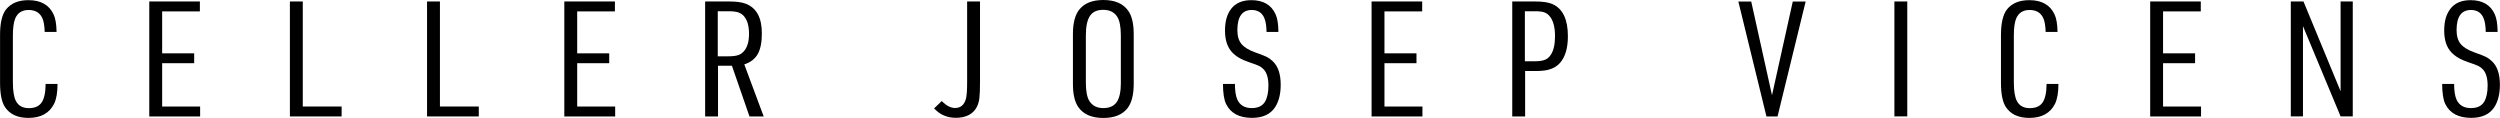 <?xml version="1.0" encoding="UTF-8"?><svg id="Layer_2" xmlns="http://www.w3.org/2000/svg" viewBox="0 0 491.04 23.16"><defs><style>.cls-1{fill:#000;stroke-width:0px;}</style></defs><g id="FOTTER"><path class="cls-1" d="M8.97,16.49h2.33c0,1.69-.23,3-.68,3.91-.93,1.84-2.61,2.76-5.04,2.76-2.11,0-3.64-.7-4.59-2.11-.66-.98-.98-2.58-.98-4.82V6.93C0,4.52.41,2.81,1.22,1.81,2.2.62,3.64.03,5.57.03c2.43,0,4.09.93,4.96,2.81.36.76.56,1.91.58,3.43h-2.33c-.04-1.17-.18-2.03-.41-2.58-.47-1.15-1.39-1.73-2.75-1.73-1.28,0-2.16.56-2.63,1.67-.31.73-.46,1.86-.46,3.4v9.13c0,1.69.2,2.91.59,3.67.49.94,1.33,1.41,2.53,1.41s2.01-.37,2.52-1.1c.51-.73.78-1.95.79-3.64Z"/><path class="cls-1" d="M29.32,22.87V.29h9.94v1.95h-7.41v8.23h6.29v1.94h-6.29v8.51h7.46v1.95h-9.98Z"/><path class="cls-1" d="M56.94,22.87V.29h2.53v20.63h7.63v1.95h-10.16Z"/><path class="cls-1" d="M83.88,22.87V.29h2.53v20.63h7.63v1.95h-10.16Z"/><path class="cls-1" d="M110.84,22.87V.29h9.94v1.95h-7.41v8.23h6.29v1.94h-6.29v8.51h7.46v1.95h-9.98Z"/><path class="cls-1" d="M141.03,12.91v9.96h-2.53V.29h4.74c1.41,0,2.5.15,3.26.45,2.1.82,3.14,2.75,3.14,5.81,0,1.76-.27,3.12-.81,4.07-.54.95-1.42,1.63-2.64,2.03l3.81,10.22h-2.79l-3.45-9.96h-2.73ZM140.98,11.06h2.06c.87,0,1.54-.08,2-.25.46-.16.85-.46,1.18-.88.6-.76.9-1.84.9-3.24,0-1.61-.34-2.78-1.02-3.54-.32-.35-.69-.59-1.13-.73-.44-.14-1.04-.21-1.83-.21h-2.16v8.85Z"/><path class="cls-1" d="M189.96.29h2.53v15.72c0,1.49-.04,2.57-.12,3.24-.08.66-.24,1.23-.48,1.71-.75,1.45-2.13,2.18-4.16,2.18-1.7,0-3.12-.62-4.26-1.85l1.51-1.44c.89.91,1.75,1.36,2.6,1.36,1.1,0,1.81-.6,2.14-1.79.16-.56.24-1.66.24-3.3V.29Z"/><path class="cls-1" d="M210.74,16.46V6.7c0-2.18.42-3.79,1.26-4.83,1.01-1.25,2.58-1.87,4.7-1.87,2.32,0,3.98.73,4.96,2.2.68,1.01,1.02,2.51,1.02,4.51v9.76c0,2.18-.42,3.79-1.26,4.83-1.01,1.25-2.58,1.87-4.72,1.87-2.3,0-3.95-.73-4.94-2.19-.68-1.01-1.02-2.51-1.02-4.51ZM220.15,16.22V6.95c0-1.72-.24-2.95-.73-3.69-.59-.89-1.49-1.33-2.72-1.33s-2.07.39-2.61,1.19c-.54.79-.81,2.07-.81,3.83v9.26c0,1.73.24,2.96.73,3.69.59.89,1.49,1.33,2.7,1.33s2.09-.4,2.64-1.19c.54-.8.81-2.07.81-3.83Z"/><path class="cls-1" d="M240.23,16.49h2.33c0,1.35.16,2.37.47,3.07.51,1.11,1.45,1.67,2.82,1.67,1.27,0,2.14-.43,2.63-1.28.44-.76.66-1.81.66-3.15,0-1.41-.3-2.45-.88-3.12-.28-.31-.58-.54-.89-.7s-1-.42-2.05-.77c-1.48-.49-2.6-1.15-3.35-1.98-.91-.99-1.36-2.4-1.36-4.23s.4-3.19,1.19-4.24c.87-1.15,2.2-1.73,3.99-1.73,2.34,0,3.94.93,4.77,2.81.35.78.53,1.91.54,3.43h-2.33c-.02-1.09-.14-1.93-.36-2.52-.42-1.19-1.27-1.79-2.55-1.79-1.88,0-2.82,1.32-2.82,3.95,0,1.15.26,2.06.79,2.71.53.65,1.43,1.21,2.71,1.67,1.17.41,1.93.71,2.3.9.37.19.74.46,1.13.82,1.05.97,1.58,2.51,1.58,4.63,0,1.82-.37,3.29-1.1,4.41-.92,1.4-2.43,2.1-4.53,2.1-2.51,0-4.21-.91-5.1-2.73-.4-.82-.6-2.13-.61-3.94Z"/><path class="cls-1" d="M269.4,22.87V.29h9.94v1.95h-7.41v8.23h6.29v1.94h-6.29v8.51h7.46v1.95h-9.98Z"/><path class="cls-1" d="M299.56,13.96v8.91h-2.53V.29h4.55c1.5,0,2.64.18,3.41.54,1.98.91,2.97,3.01,2.97,6.28,0,2.35-.53,4.11-1.58,5.28-.59.66-1.37,1.1-2.33,1.33-.62.15-1.44.23-2.46.23h-2.04ZM299.51,12.03h2.02c.82,0,1.47-.1,1.92-.28.46-.19.85-.52,1.16-1,.55-.83.82-2.05.82-3.66,0-1.7-.33-2.97-.98-3.82-.31-.4-.67-.68-1.09-.83-.42-.16-1.01-.23-1.78-.23h-2.07v9.82Z"/><path class="cls-1" d="M346.96,22.87l-5.52-22.57h2.53l4.08,18.41,4.08-18.41h2.53l-5.52,22.57h-2.18Z"/><path class="cls-1" d="M372.09,22.87V.29h2.53v22.57h-2.53Z"/><path class="cls-1" d="M401.98,16.49h2.33c0,1.69-.23,3-.68,3.91-.93,1.84-2.61,2.76-5.04,2.76-2.11,0-3.64-.7-4.59-2.11-.66-.98-.98-2.58-.98-4.82V6.93c0-2.42.41-4.13,1.22-5.13.97-1.18,2.42-1.77,4.35-1.77,2.43,0,4.09.93,4.96,2.81.36.76.56,1.91.58,3.43h-2.33c-.04-1.17-.18-2.03-.41-2.58-.47-1.15-1.39-1.73-2.75-1.73-1.28,0-2.16.56-2.63,1.67-.31.73-.46,1.86-.46,3.4v9.13c0,1.69.2,2.91.59,3.67.49.94,1.33,1.41,2.53,1.41s2.01-.37,2.52-1.1c.51-.73.78-1.95.79-3.64Z"/><path class="cls-1" d="M422.33,22.87V.29h9.94v1.95h-7.41v8.23h6.29v1.94h-6.29v8.51h7.46v1.95h-9.99Z"/><path class="cls-1" d="M449.95,22.87V.29h2.49l7.29,17.63V.29h2.39v22.57h-2.39l-7.39-17.73v17.73h-2.39Z"/><path class="cls-1" d="M479.7,16.49h2.33c0,1.35.16,2.37.47,3.07.51,1.11,1.45,1.67,2.82,1.67,1.27,0,2.14-.43,2.63-1.28.44-.76.66-1.81.66-3.15,0-1.41-.3-2.45-.88-3.12-.28-.31-.58-.54-.89-.7-.31-.16-1-.42-2.05-.77-1.48-.49-2.6-1.15-3.35-1.98-.91-.99-1.36-2.4-1.36-4.23s.4-3.19,1.19-4.24c.87-1.15,2.2-1.73,3.99-1.73,2.34,0,3.94.93,4.77,2.81.35.78.53,1.91.54,3.43h-2.33c-.02-1.09-.14-1.93-.36-2.52-.42-1.19-1.27-1.79-2.55-1.79-1.88,0-2.82,1.32-2.82,3.95,0,1.15.26,2.06.79,2.71.53.65,1.43,1.21,2.71,1.67,1.17.41,1.93.71,2.3.9.37.19.74.46,1.13.82,1.05.97,1.58,2.51,1.58,4.63,0,1.82-.37,3.29-1.1,4.41-.92,1.4-2.43,2.1-4.53,2.1-2.51,0-4.21-.91-5.1-2.73-.4-.82-.6-2.13-.61-3.94Z"/></g></svg>